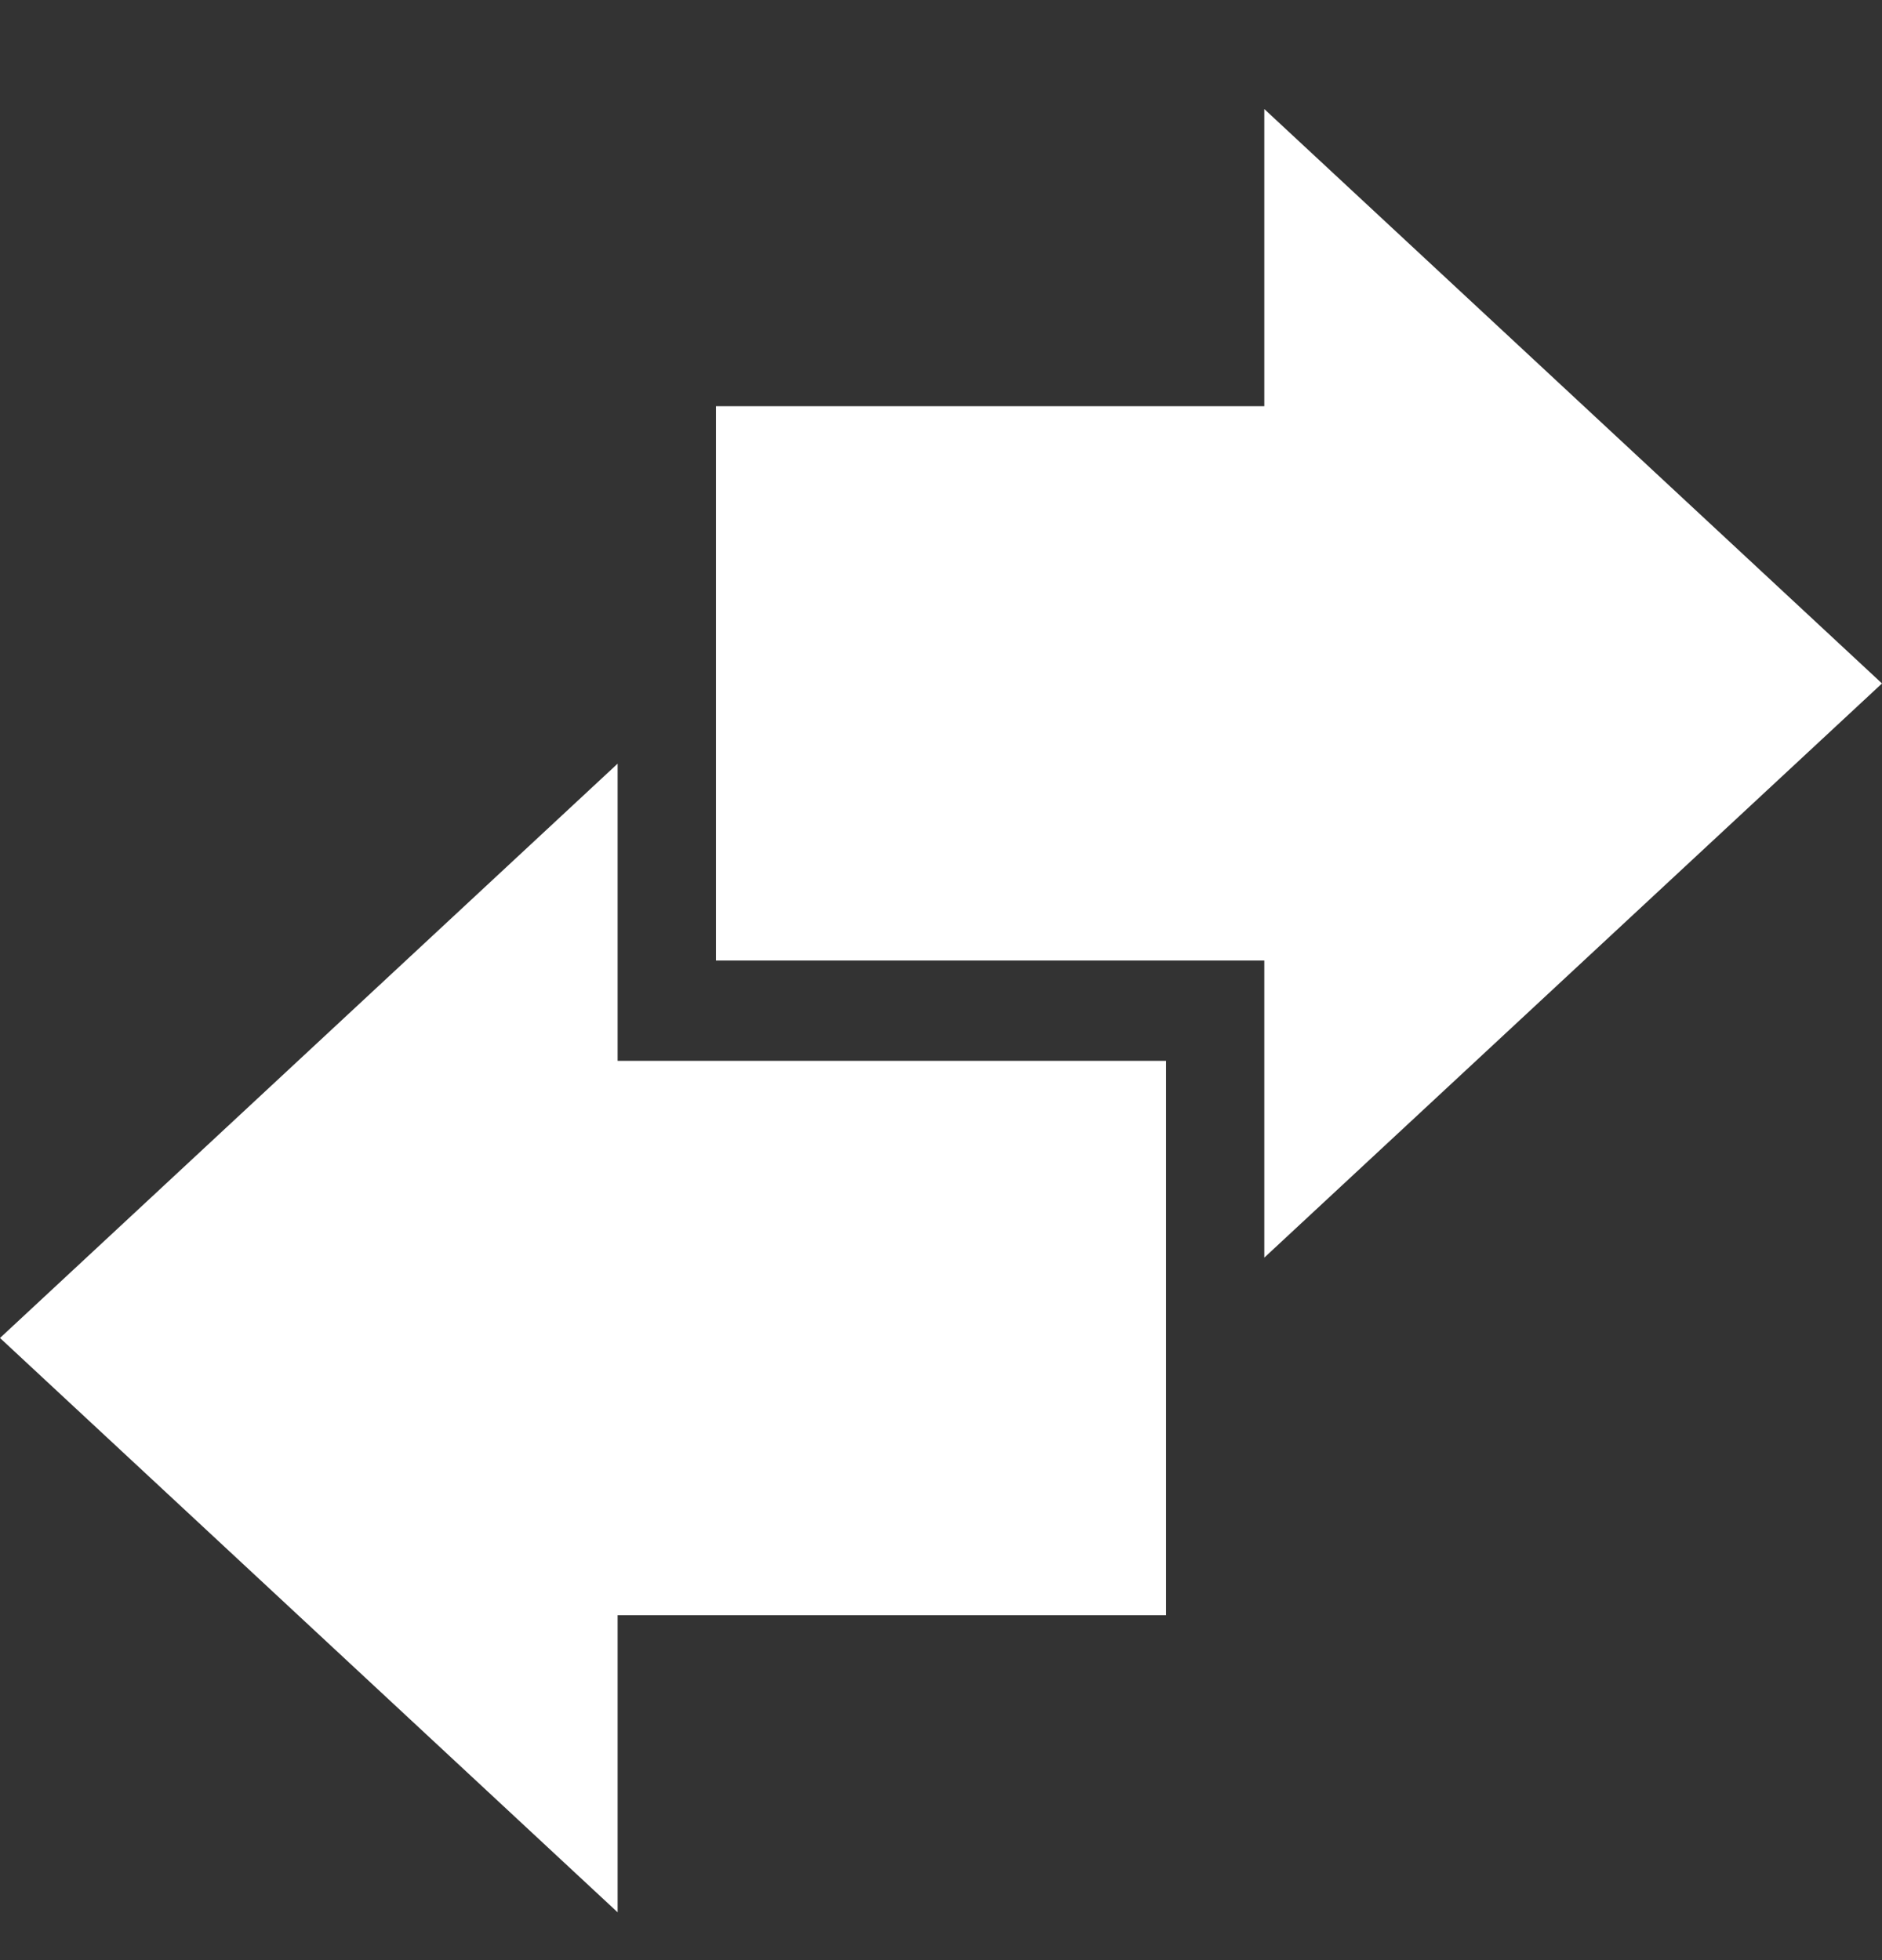 <?xml version="1.0" encoding="UTF-8"?> <svg xmlns="http://www.w3.org/2000/svg" width="24" height="25" viewBox="0 0 24 25" fill="none"><rect x="0" y="0" width="24" height="25" fill="#333333" stroke="none"/><g clip-path="url(#clip0_218_46)"><path d="M7.876 9.74L0 17.065L7.876 24.39V20.601H14.87V13.53H7.876V9.74Z" fill="white"></path><path d="M24 8.717L16.123 1.391V5.181H9.13V12.251H16.123V16.04L24 8.717Z" fill="white"></path></g><defs><clipPath id="clip0_218_46"><rect width="24" height="24" fill="white" transform="translate(0 0.89)"></rect></clipPath></defs></svg> 